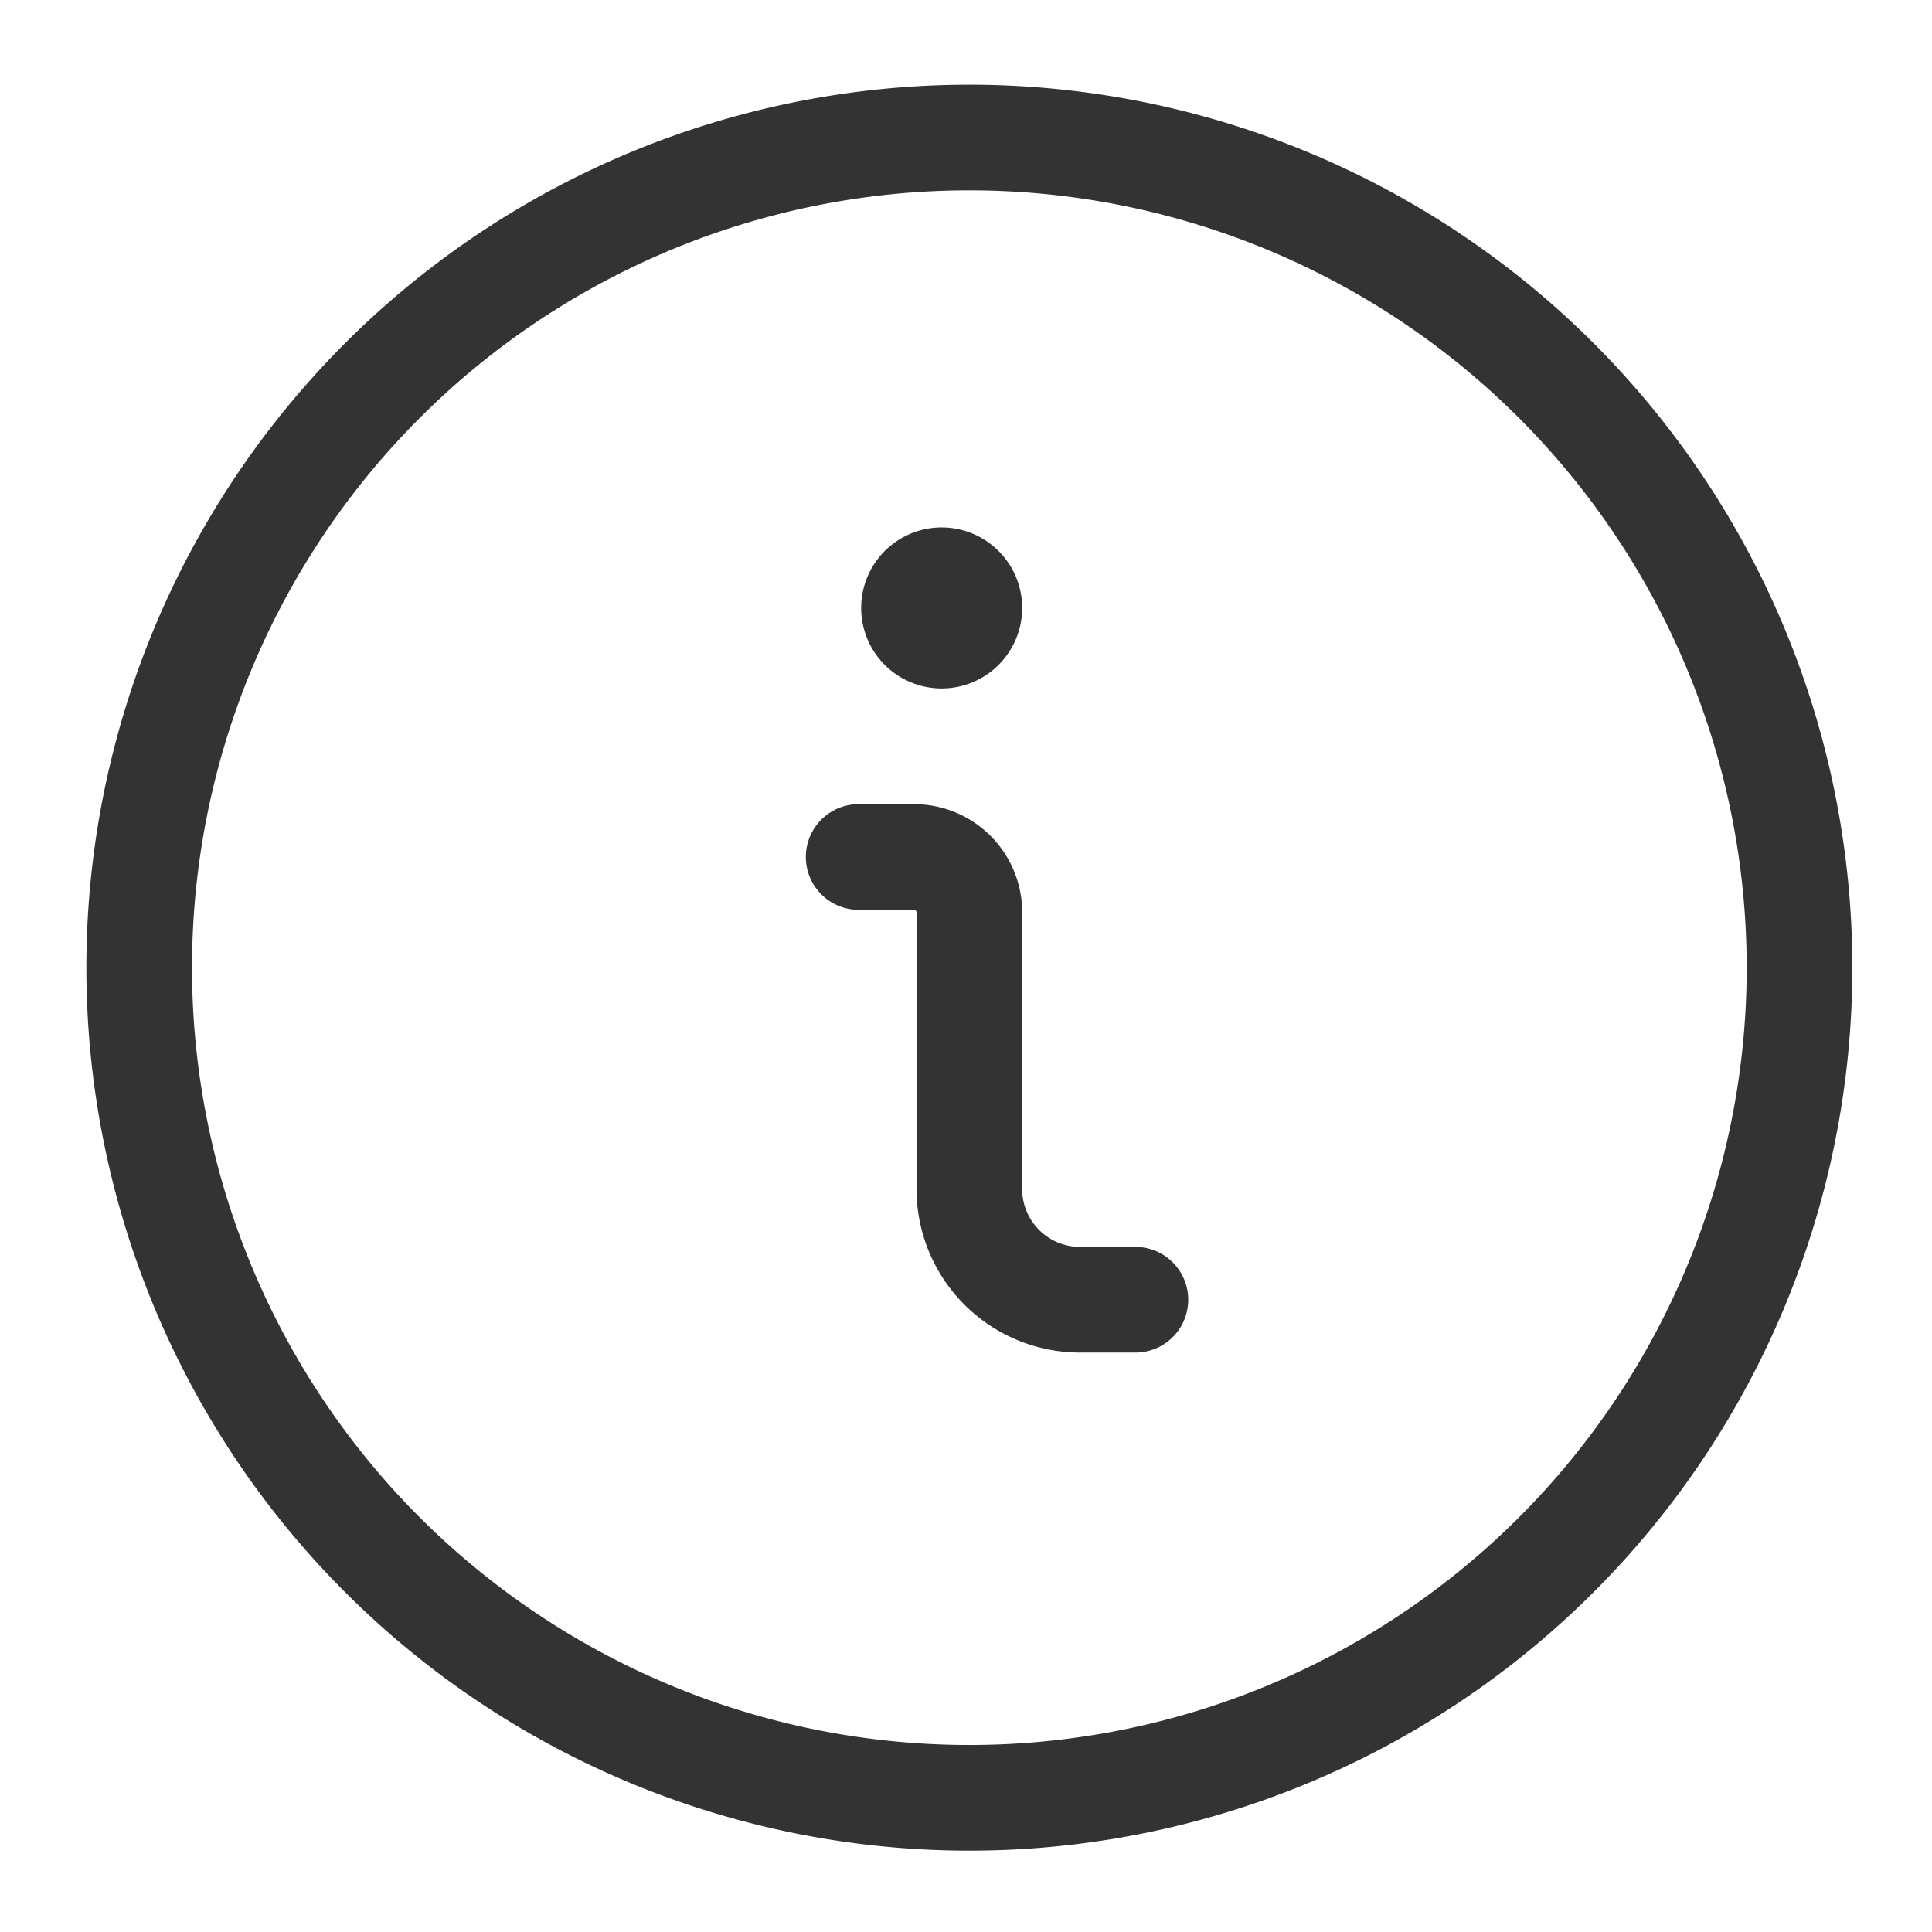 <svg xmlns="http://www.w3.org/2000/svg" width="128" height="128"><g fill="none" stroke="#333" stroke-linecap="round" stroke-linejoin="round" stroke-width="7"><path d="M75.222 86.111h-3.666a7.333 7.333 0 01-7.334-7.333V60.444a3.666 3.666 0 00-3.666-3.666h-3.667m5.5-18.334a1.834 1.834 0 101.833 1.834 1.833 1.833 0 00-1.833-1.834h0"/><path d="M9.222 64.111a55 55 0 1055-55 55 55 0 00-55 55z"/></g></svg>